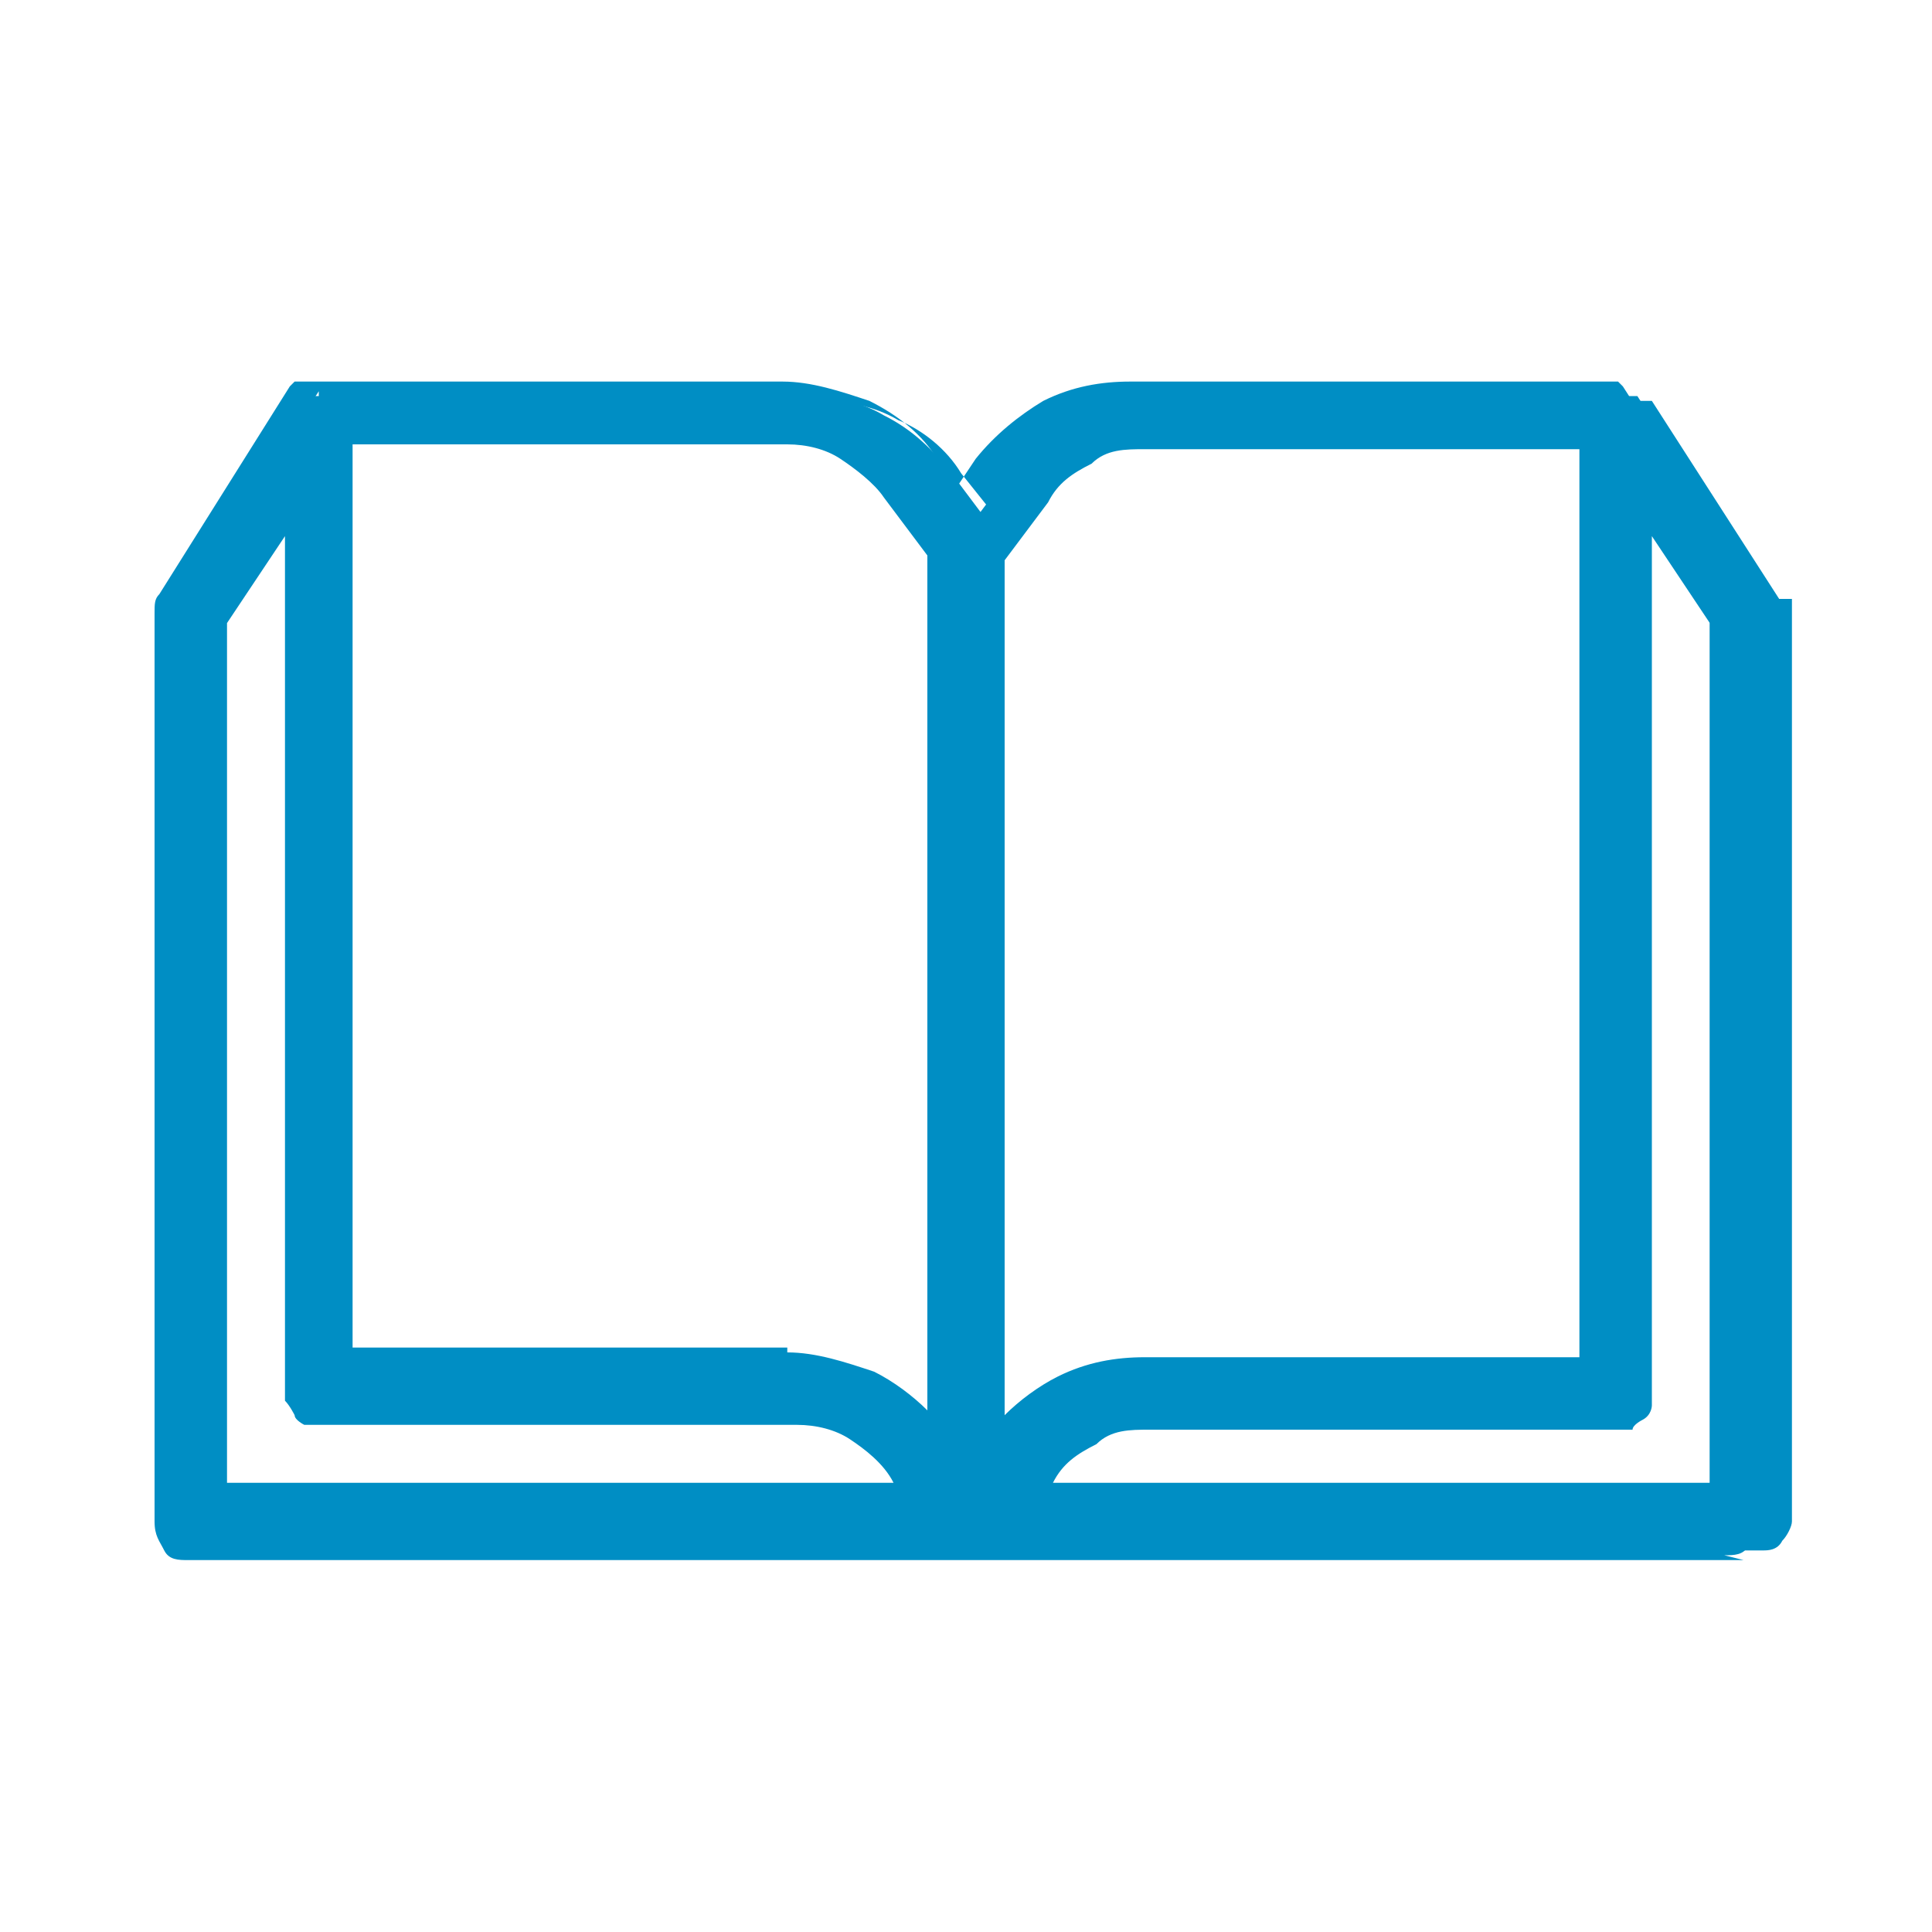 <svg xmlns="http://www.w3.org/2000/svg" xmlns:xlink="http://www.w3.org/1999/xlink" id="Layer_1" width="40" height="40" viewBox="0 0 40 40"><defs><style> .st0 { fill: #fff; } .st1 { mask: url(#mask); } .st2 { fill: #008ec4; } </style><mask id="mask" x="1.8" y="6.4" width="36.4" height="27.3" maskUnits="userSpaceOnUse"><g id="path-1-outside-1_1334_1348"><rect class="st0" x="1.8" y="6.4" width="36.4" height="27.3"></rect><path d="M36.6,12.4l-2.7-4.2s0,0,0,0c0,0,0,0,0,0,0,0,0,0,0,0,0,0,0,0,0,0,0,0-.1,0-.2,0h-9.7c-.6,0-1.2.1-1.7.4-.5.3-1,.7-1.4,1.2l-.6.8-.6-.8c-.4-.5-.8-.9-1.4-1.2-.5-.3-1.1-.4-1.7-.4H6.6s0,0,0,0c0,0,0,0-.1,0,0,0,0,0-.1,0,0,0,0,0,0,0,0,0,0,0,0,0,0,0,0,0,0,0l-2.7,4.2c0,.1,0,.2,0,.3v18.8c0,.2,0,.3.2.4.1.1.2.2.4.2h32.2c.1,0,.3,0,.4-.2.1-.1.2-.3.2-.4V12.7c0-.1,0-.2,0-.3ZM21.5,10.2c.3-.4.6-.6,1-.8.4-.2.8-.3,1.2-.3h9.2v19.1h-9.2c-.6,0-1.2.1-1.7.4-.5.3-1,.7-1.4,1.2h0c0,0,0-18.3,0-18.3l.9-1.2ZM7.1,9.1h9.2c.4,0,.8,0,1.2.3.4.2.7.5,1,.8l.9,1.2v18.4h0c-.4-.5-.8-.9-1.4-1.2-.5-.3-1.1-.4-1.7-.4H7.1V9.1ZM4.5,12.9l1.6-2.4v18.4c0,0,0,.2,0,.2,0,0,0,.1.1.2,0,0,.1,0,.2.1,0,0,.1,0,.2,0h9.7c.4,0,.8,0,1.2.3.4.2.7.5,1,.8l.3.4H4.5V12.9ZM35.5,30.9h-14.4l.3-.4c.3-.4.6-.6,1-.8.4-.2.8-.3,1.2-.3h9.7c0,0,.1,0,.2,0,0,0,.1,0,.2-.1,0,0,0-.1.1-.2,0,0,0-.1,0-.2V10.4l1.6,2.4v18.1Z"></path></g></mask></defs><path class="st2" d="M36.6,12.4l-2.7-4.2s0,0,0,0c0,0,0,0,0,0,0,0,0,0,0,0,0,0,0,0,0,0,0,0-.1,0-.2,0h-9.7c-.6,0-1.2.1-1.7.4-.5.3-1,.7-1.4,1.2l-.6.8-.6-.8c-.4-.5-.8-.9-1.4-1.2-.5-.3-1.1-.4-1.7-.4H6.6s0,0,0,0c0,0,0,0-.1,0,0,0,0,0-.1,0,0,0,0,0,0,0,0,0,0,0,0,0,0,0,0,0,0,0l-2.7,4.2c0,.1,0,.2,0,.3v18.8c0,.2,0,.3.2.4.1.1.2.2.4.2h32.2c.1,0,.3,0,.4-.2.1-.1.2-.3.2-.4V12.7c0-.1,0-.2,0-.3ZM21.5,10.2c.3-.4.6-.6,1-.8.4-.2.8-.3,1.2-.3h9.2v19.1h-9.2c-.6,0-1.2.1-1.7.4-.5.3-1,.7-1.4,1.2h0c0,0,0-18.3,0-18.3l.9-1.2ZM7.1,9.1h9.2c.4,0,.8,0,1.2.3.4.2.7.5,1,.8l.9,1.2v18.4h0c-.4-.5-.8-.9-1.4-1.2-.5-.3-1.1-.4-1.7-.4H7.1V9.1ZM4.5,12.9l1.6-2.4v18.4c0,0,0,.2,0,.2,0,0,0,.1.1.2,0,0,.1,0,.2.1,0,0,.1,0,.2,0h9.7c.4,0,.8,0,1.2.3.4.2.7.5,1,.8l.3.4H4.5V12.9ZM35.5,30.9h-14.4l.3-.4c.3-.4.6-.6,1-.8.4-.2.8-.3,1.2-.3h9.7c0,0,.1,0,.2,0,0,0,.1,0,.2-.1,0,0,0-.1.1-.2,0,0,0-.1,0-.2V10.4l1.6,2.4v18.1Z"></path><g class="st1"><path class="st2" d="M36.1,32.3H3.9c-.2,0-.4,0-.5-.2-.1-.2-.2-.3-.2-.6V12.7c0-.2,0-.3.1-.4l2.7-4.3s0,0,.1-.1c0,0,0,0,.1,0,0,0,0,0,.1,0,0,0,0,0,.1,0,0,0,0,0,0,0h9.8s0,0,0,0c.6,0,1.2.2,1.8.4.6.3,1.1.7,1.4,1.2l.4.6.4-.6c.4-.5.9-.9,1.4-1.2.6-.3,1.2-.4,1.8-.4h9.9c0,0,.1,0,.1,0,0,0,0,0,.1,0,0,0,0,0,.1.1,0,0,0,0,0,0l2.7,4.2c0,.1.1.3.1.4v18.8c0,.2,0,.4-.2.6-.1.2-.3.2-.5.2ZM6.6,8.1c0,0,0,0,0,0,0,0,0,0,0,0,0,0,0,0,0,0,0,0,0,0,0,0h0s-2.7,4.2-2.7,4.2c0,0,0,.1,0,.2v18.8c0,.1,0,.2.1.3,0,0,.2.1.3.1h32.2c0,0,.2,0,.3-.1,0,0,.1-.2.1-.3V12.7c0,0,0-.2,0-.2l-2.7-4.2s0,0,0,0c0,0,0,0,0,0,0,0,0,0,0,0,0,0,0,0,0,0h-.1s-9.7,0-9.7,0h0c-.6,0-1.1.1-1.6.4-.5.3-1,.6-1.3,1.1l-.8,1-.8-1c-.3-.5-.8-.9-1.3-1.1-.5-.3-1.1-.4-1.6-.4H6.6ZM35.7,31.1h-15l.6-.7c.3-.4.6-.7,1-.9.4-.2.9-.3,1.3-.3h9.7s0,0,.1,0c0,0,0,0,.1,0,0,0,0,0,0-.1,0,0,0-.1,0-.2V9.8l2,3.1v18.3ZM21.6,30.7h13.8V12.9s-1.2-1.8-1.2-1.8v17.7c0,.1,0,.2,0,.3,0,0,0,.2-.2.3,0,0-.2.1-.2.2,0,0-.2,0-.3,0h-9.7c-.4,0-.8,0-1.1.3-.4.2-.7.4-.9.8h0ZM19.2,31.1H4.3V12.8s2-3.1,2-3.1v19c0,0,0,.1,0,.2,0,0,0,0,0,.1,0,0,0,0,.1,0,0,0,0,0,.1,0h9.7c.4,0,.9.1,1.3.3.4.2.8.5,1,.9l.6.7ZM4.7,30.7h13.8,0c-.2-.4-.6-.7-.9-.9-.3-.2-.7-.3-1.1-.3H6.6c-.1,0-.2,0-.3,0,0,0-.2-.1-.2-.2,0,0-.1-.2-.2-.3,0,0,0-.2,0-.3V11.1l-1.2,1.8v17.8ZM20.4,30.4V11.4l1-1.3c.3-.4.6-.7,1-.9.4-.2.9-.3,1.3-.3h9.4v19.5h-9.4c-.6,0-1.1.1-1.6.4-.5.3-1,.6-1.3,1.1l-.4.5ZM20.8,11.5v17.8c.3-.3.7-.6,1.1-.8.6-.3,1.2-.4,1.8-.4h9V9.3h-9c-.4,0-.8,0-1.1.3-.4.2-.7.4-.9.8h0s-.9,1.2-.9,1.2ZM19.6,30.4l-.4-.5c-.3-.5-.8-.9-1.3-1.1-.5-.3-1.1-.4-1.6-.4H6.9V8.9h9.4c.5,0,.9.1,1.3.3.4.2.8.5,1,.9l1,1.3v19ZM16.3,28c.6,0,1.2.2,1.8.4.4.2.8.5,1.1.8V11.5l-.9-1.2c-.2-.3-.6-.6-.9-.8-.3-.2-.7-.3-1.1-.3H7.3v18.7h9Z"></path></g></svg>